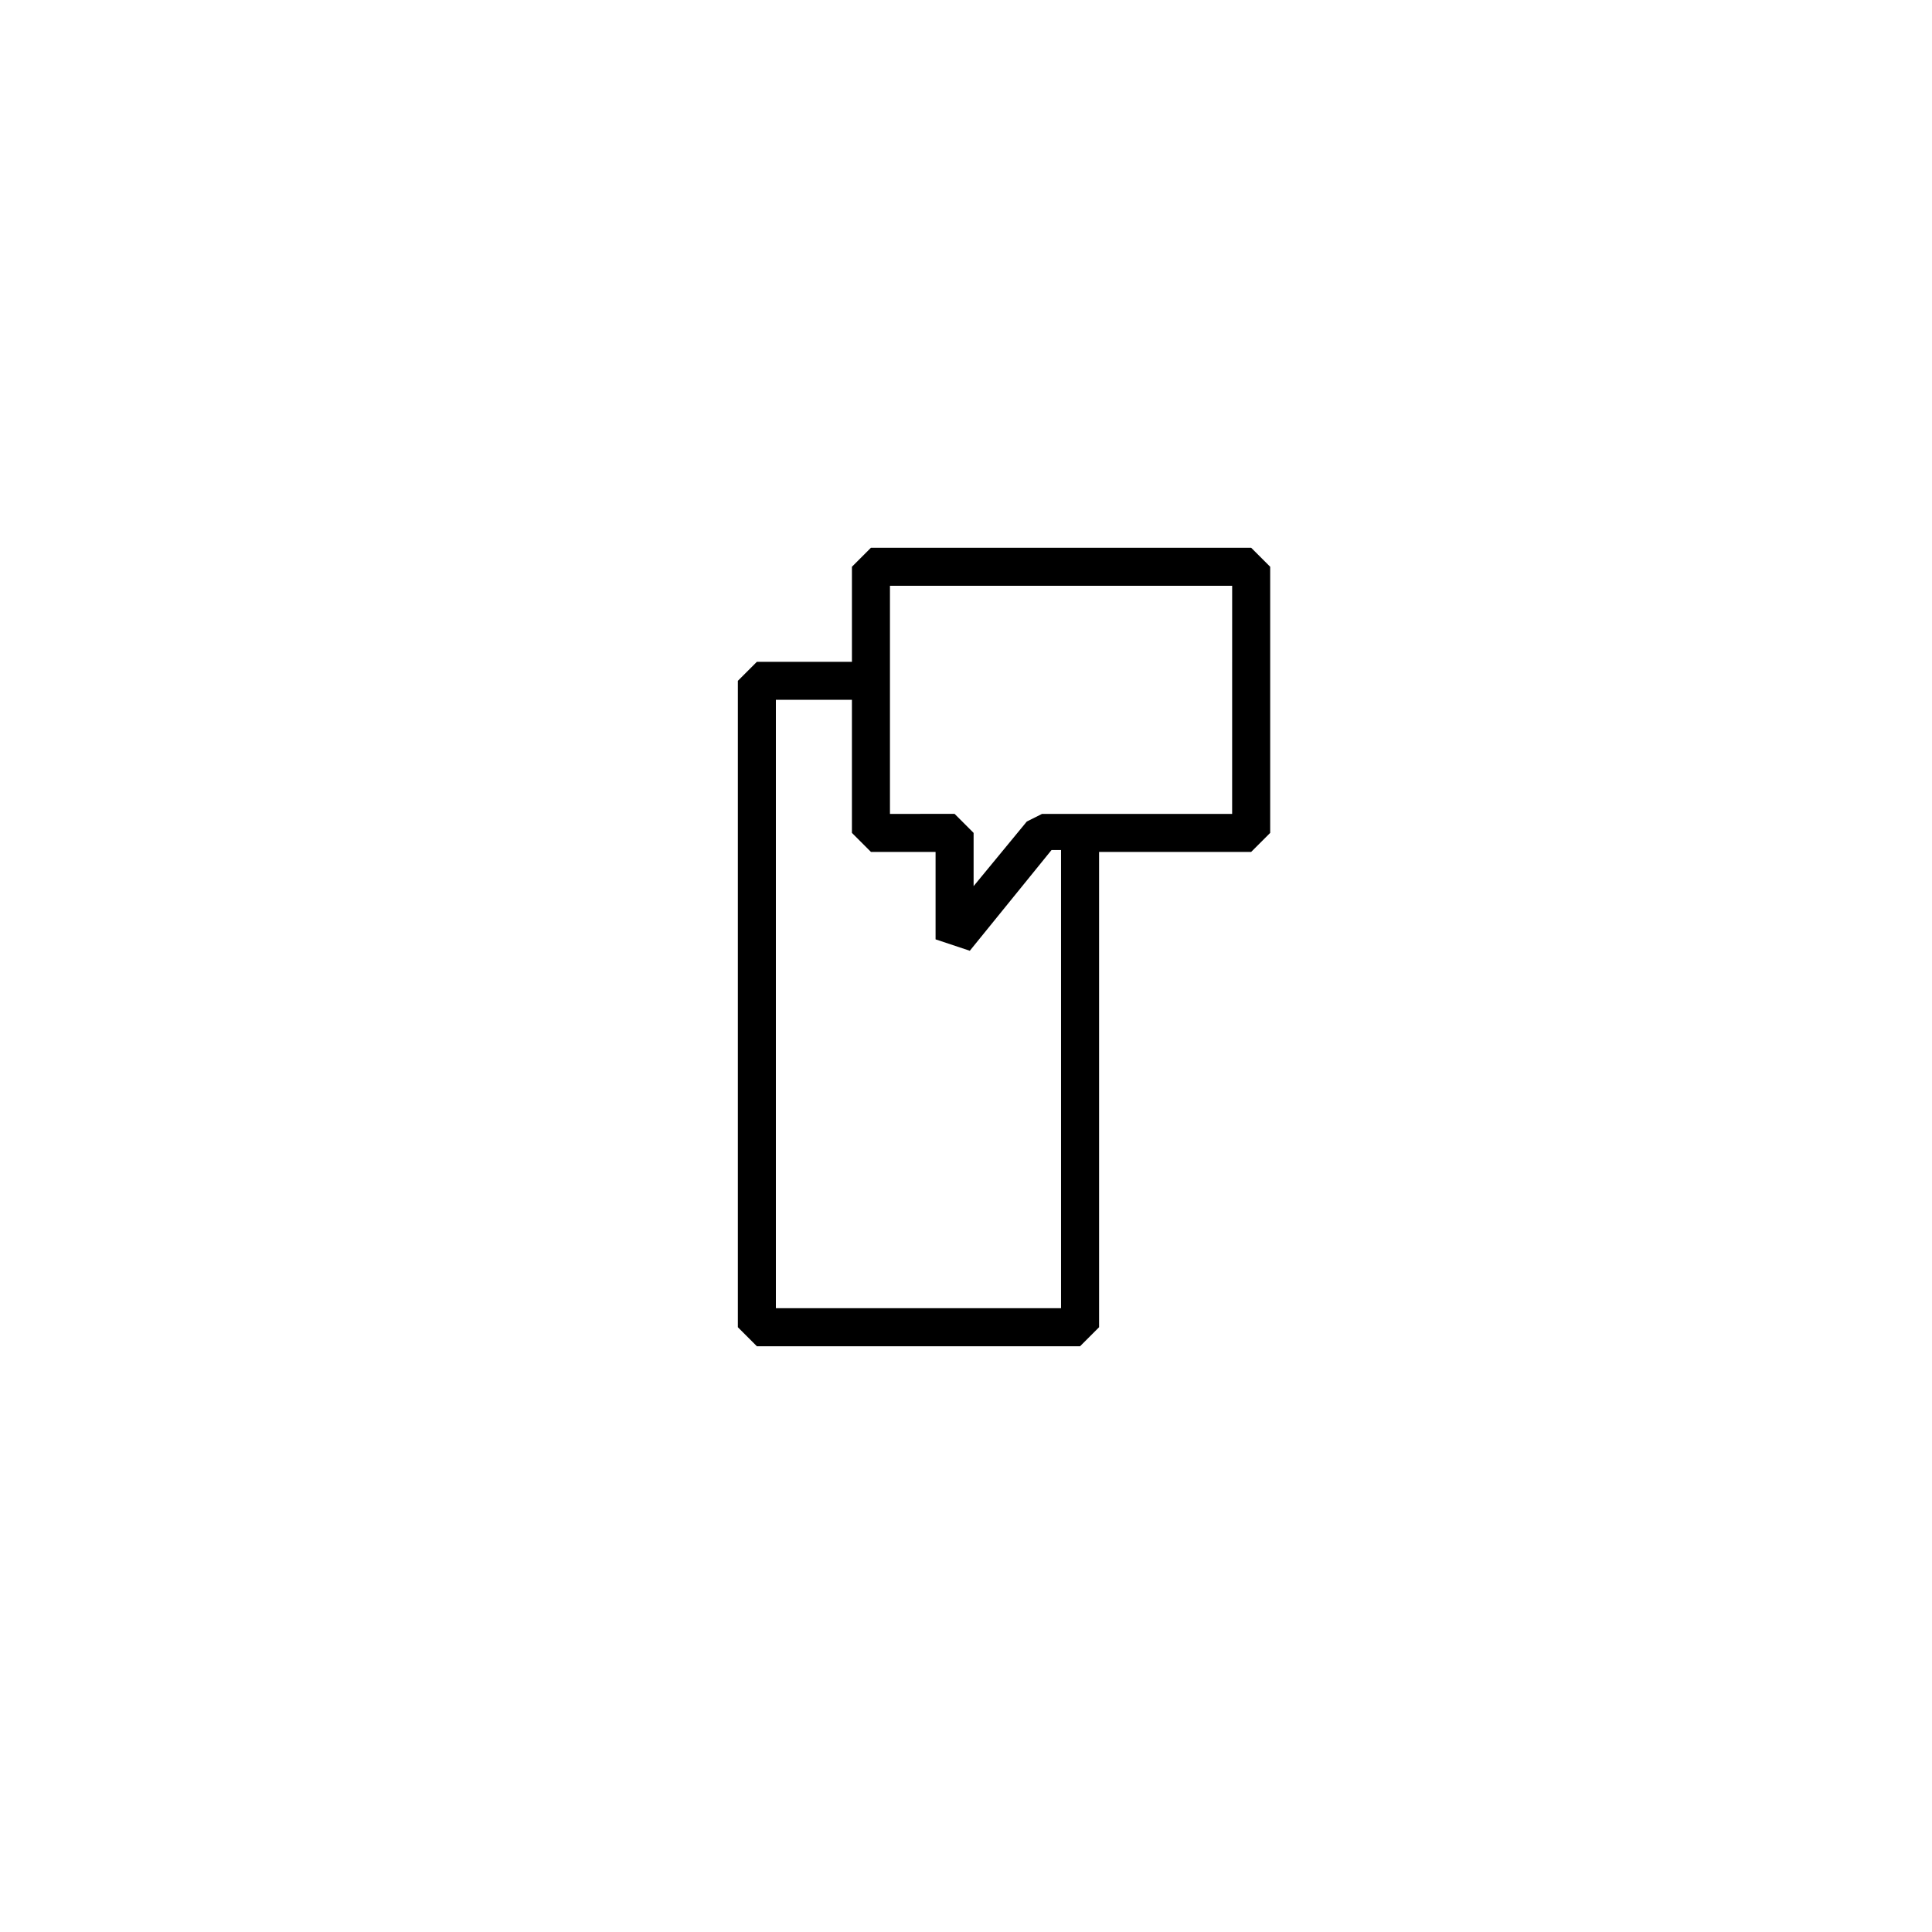 <?xml version="1.0" encoding="UTF-8"?>
<!-- Uploaded to: SVG Repo, www.svgrepo.com, Generator: SVG Repo Mixer Tools -->
<svg fill="#000000" width="800px" height="800px" version="1.1" viewBox="144 144 512 512" xmlns="http://www.w3.org/2000/svg">
 <path d="m475.57 289.16h-100.76l-5.039 5.039v25.191h-25.191l-5.039 5.039v171.3l5.039 5.039h85.648l5.039-5.039v-125.96h40.305l5.039-5.039v-70.531zm-50.383 201.52h-75.57v-161.22h20.152v35.266l5.039 5.039h17.129v23.176l9.07 3.023 21.664-26.703h2.516zm45.344-130.99h-50.379l-4.031 2.016-14.105 17.129v-14.109l-5.039-5.039-17.129 0.004v-60.457h90.688z"/>
</svg>